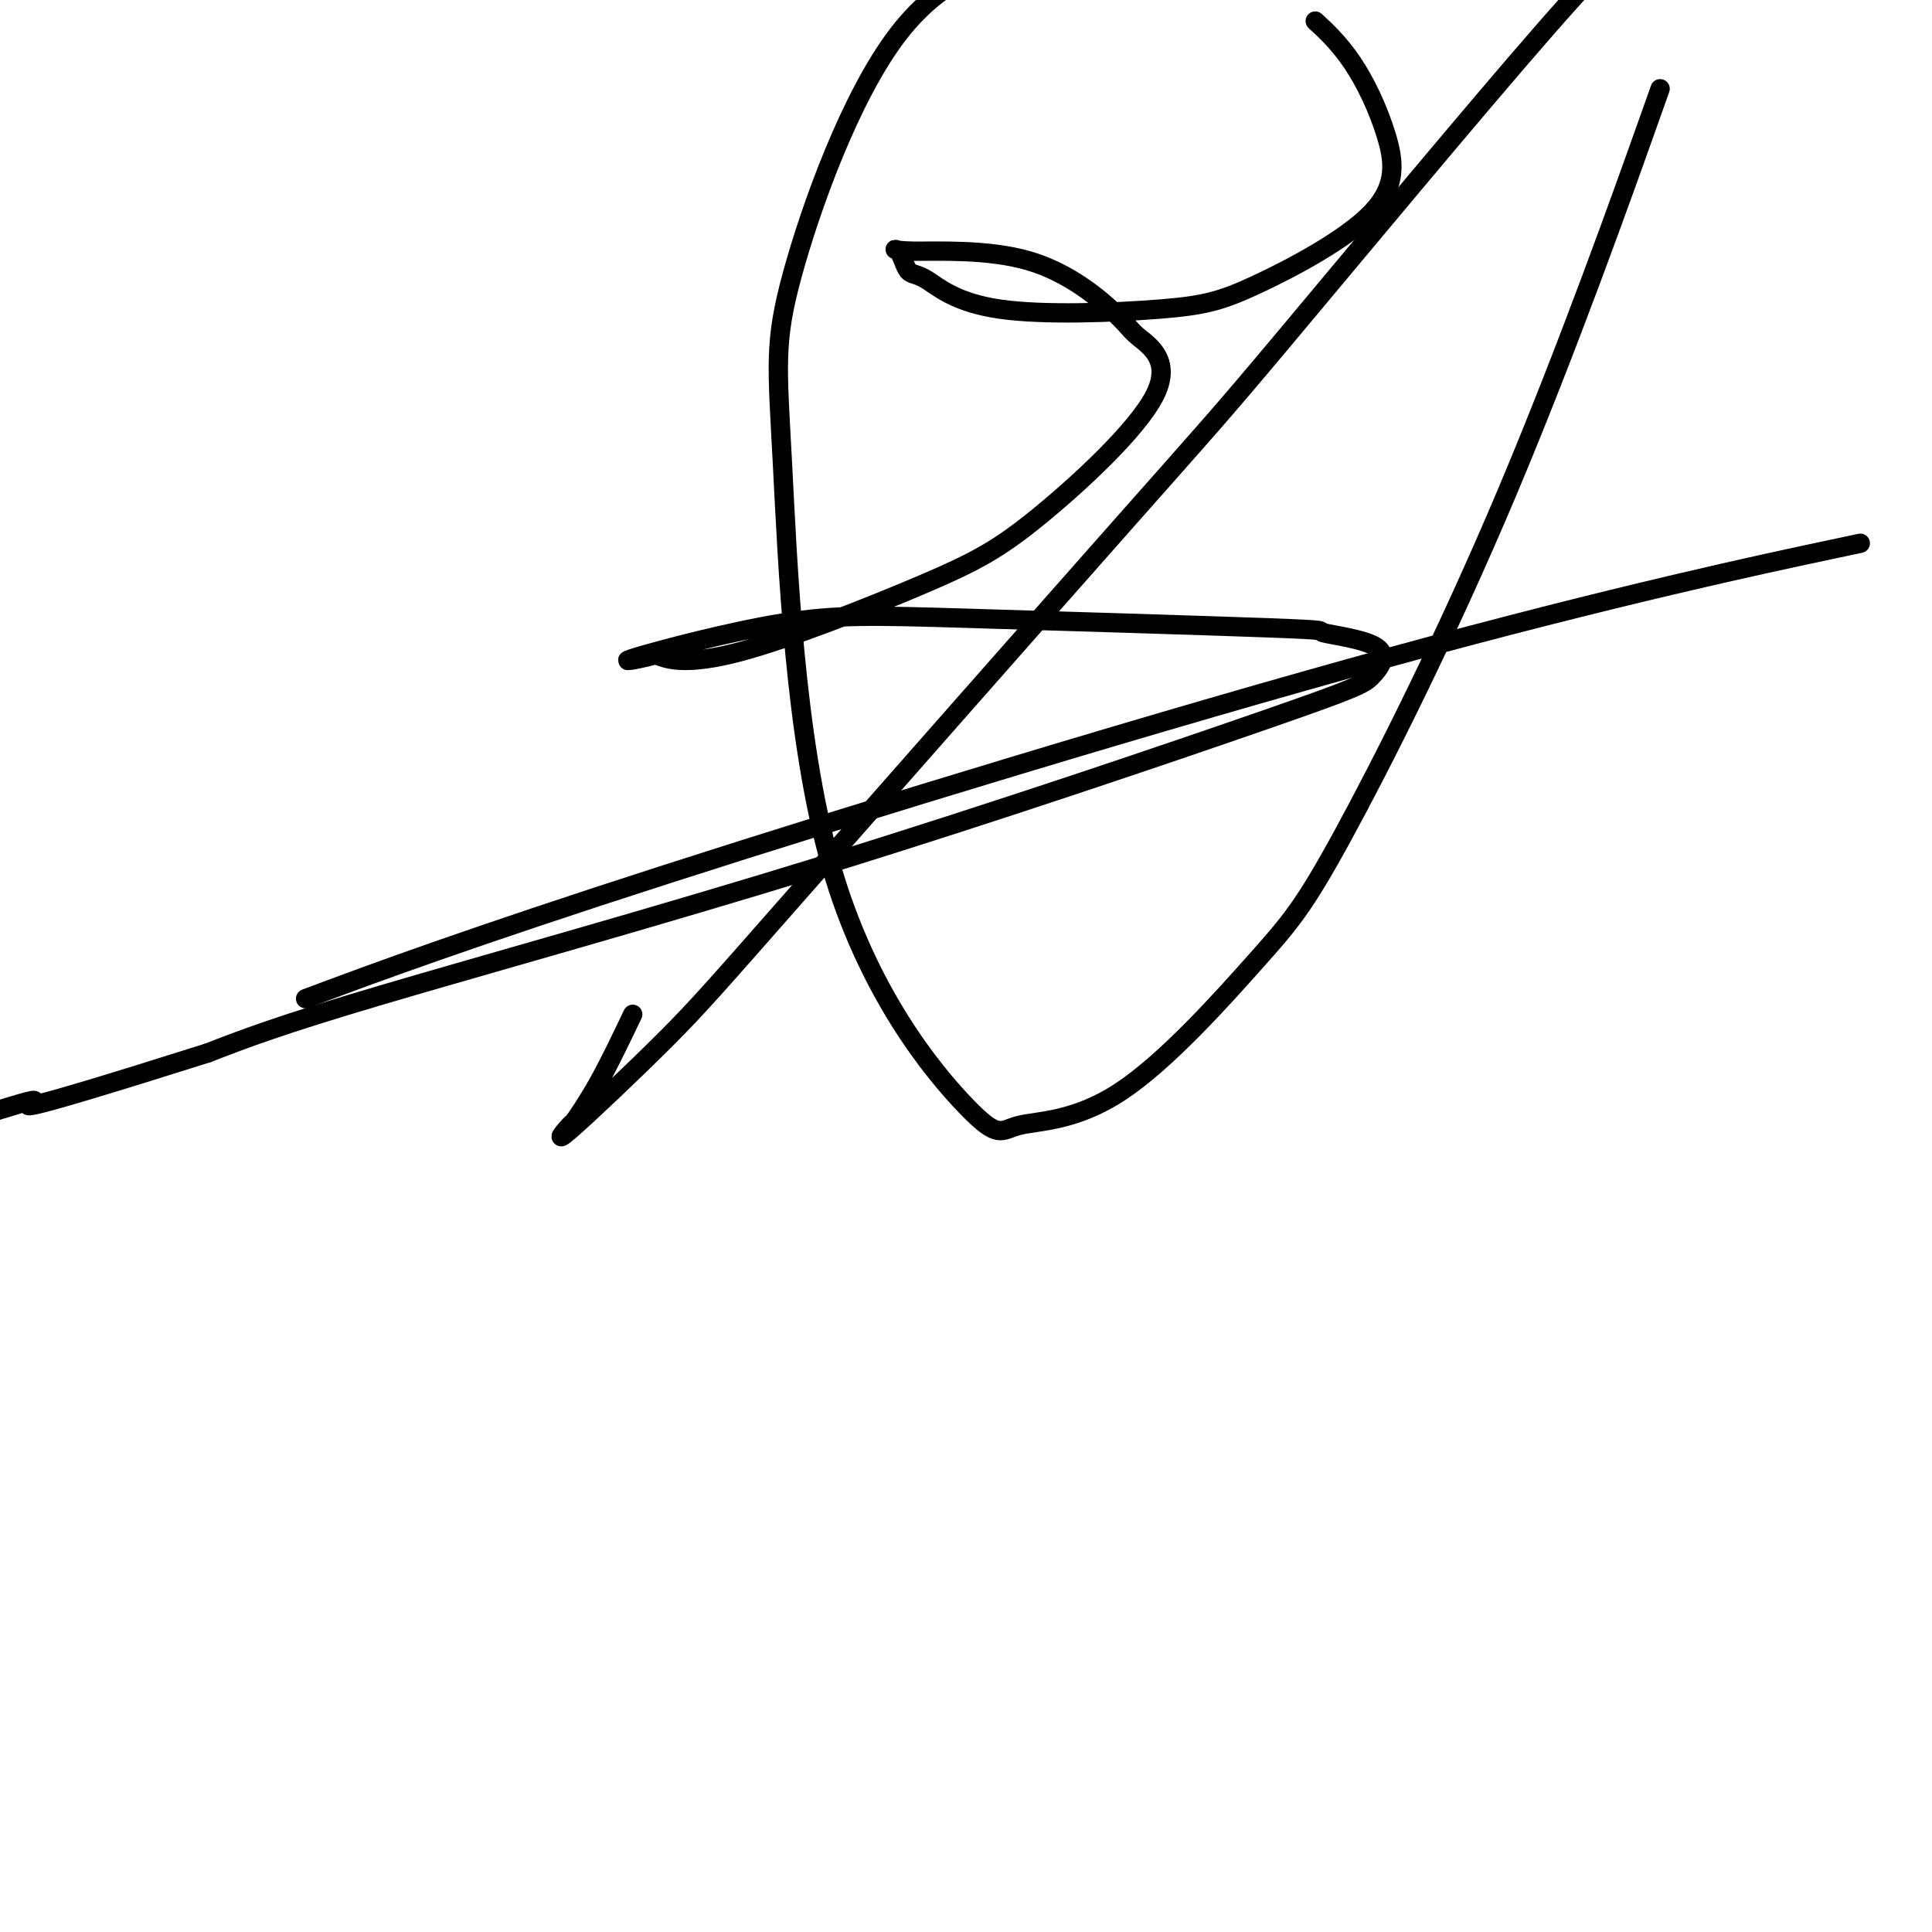 <svg viewBox='0 0 400 400' version='1.1' xmlns='http://www.w3.org/2000/svg' xmlns:xlink='http://www.w3.org/1999/xlink'><g fill='none' stroke='#000000' stroke-width='4' stroke-linecap='round' stroke-linejoin='round'><path d='M131,210c-2.386,4.999 -4.772,9.998 -7,14c-2.228,4.002 -4.300,7.007 -5,8c-0.700,0.993 -0.030,-0.024 -1,1c-0.970,1.024 -3.580,4.090 0,1c3.580,-3.090 13.348,-12.337 20,-19c6.652,-6.663 10.186,-10.744 28,-31c17.814,-20.256 49.909,-56.687 67,-76c17.091,-19.313 19.178,-21.507 33,-38c13.822,-16.493 39.378,-47.284 54,-64c14.622,-16.716 18.311,-19.358 22,-22'/><path d='M341,26c2.349,-6.608 4.699,-13.217 0,0c-4.699,13.217 -16.446,46.259 -29,76c-12.554,29.741 -25.914,56.180 -34,71c-8.086,14.820 -10.896,18.020 -18,26c-7.104,7.980 -18.501,20.738 -28,27c-9.499,6.262 -17.099,6.027 -21,7c-3.901,0.973 -4.102,3.155 -11,-4c-6.898,-7.155 -20.492,-23.646 -28,-50c-7.508,-26.354 -8.930,-62.569 -10,-83c-1.070,-20.431 -1.788,-25.078 2,-39c3.788,-13.922 12.082,-37.121 22,-50c9.918,-12.879 21.459,-15.440 33,-18'/><path d='M273,5c-0.601,-0.551 -1.202,-1.102 0,0c1.202,1.102 4.208,3.856 7,8c2.792,4.144 5.371,9.676 7,15c1.629,5.324 2.309,10.438 -3,16c-5.309,5.562 -16.605,11.571 -24,15c-7.395,3.429 -10.887,4.276 -20,5c-9.113,0.724 -23.848,1.323 -33,0c-9.152,-1.323 -12.723,-4.567 -15,-6c-2.277,-1.433 -3.261,-1.053 -4,-2c-0.739,-0.947 -1.232,-3.219 -2,-4c-0.768,-0.781 -1.810,-0.071 3,0c4.810,0.071 15.472,-0.497 24,2c8.528,2.497 14.920,8.058 18,11c3.080,2.942 2.846,3.263 5,5c2.154,1.737 6.695,4.889 3,12c-3.695,7.111 -15.626,18.180 -24,25c-8.374,6.820 -13.190,9.389 -24,14c-10.810,4.611 -27.614,11.263 -38,14c-10.386,2.737 -14.353,1.558 -16,1c-1.647,-0.558 -0.974,-0.496 -3,0c-2.026,0.496 -6.751,1.428 -2,0c4.751,-1.428 18.979,-5.214 30,-7c11.021,-1.786 18.837,-1.573 38,-1c19.163,0.573 49.675,1.505 63,2c13.325,0.495 9.464,0.554 11,1c1.536,0.446 8.470,1.281 11,3c2.530,1.719 0.656,4.322 -1,6c-1.656,1.678 -3.093,2.429 -22,9c-18.907,6.571 -55.283,18.961 -91,30c-35.717,11.039 -70.776,20.725 -92,27c-21.224,6.275 -28.612,9.137 -36,12'/><path d='M43,218c-45.000,14.222 -37.000,10.778 -36,10c1.000,-0.778 -5.000,1.111 -11,3'/><path d='M68,205c-4.099,1.530 -8.198,3.059 0,0c8.198,-3.059 28.692,-10.707 70,-24c41.308,-13.293 103.429,-32.233 150,-45c46.571,-12.767 77.592,-19.362 90,-22c12.408,-2.638 6.204,-1.319 0,0'/></g>
</svg>